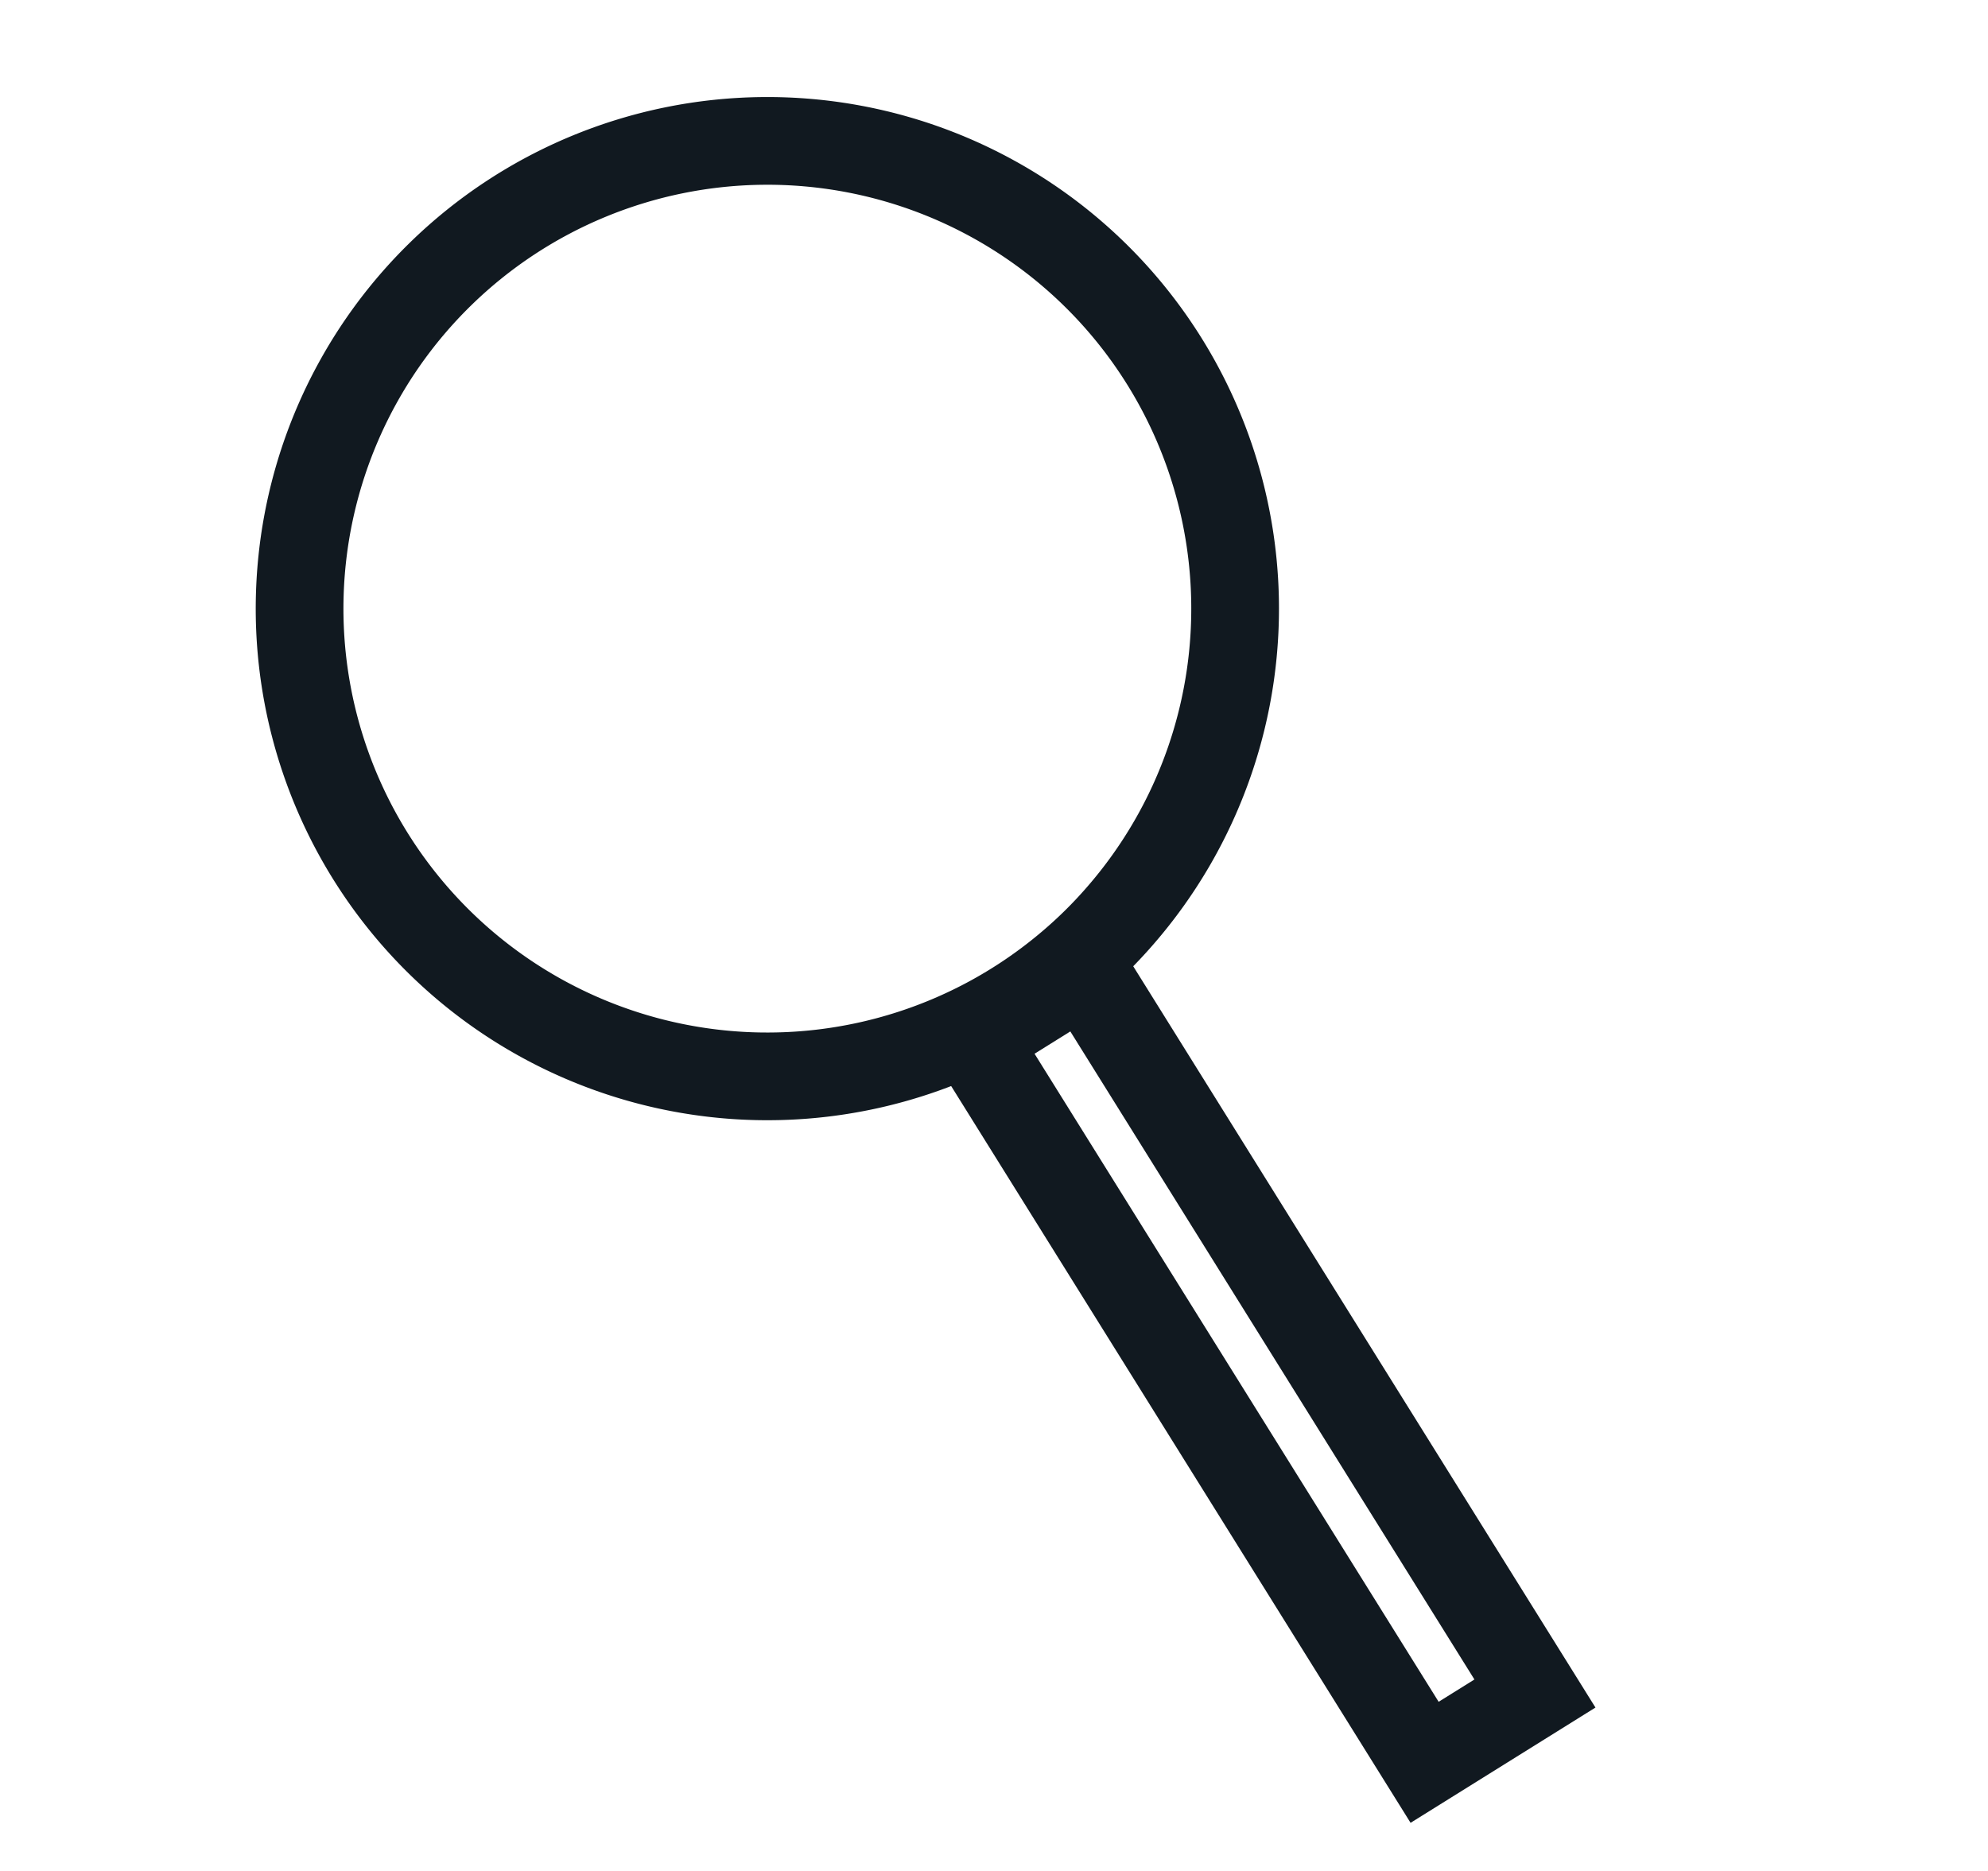 <svg xmlns="http://www.w3.org/2000/svg" id="Layer_1" data-name="Layer 1" viewBox="0 0 17 16"><defs><style>.cls-1{fill:none;stroke:#111920;stroke-miterlimit:10;stroke-width:0.75px;}</style></defs><path class="cls-1" d="M9.12,8.28a4,4,0,1,1,.46-.45A3.92,3.92,0,0,1,9.12,8.28Z"></path><rect class="cls-1" x="10.17" y="7.99" width="1.11" height="7.27" transform="matrix(0.85, -0.53, 0.53, 0.85, -4.55, 7.49)"></rect></svg>